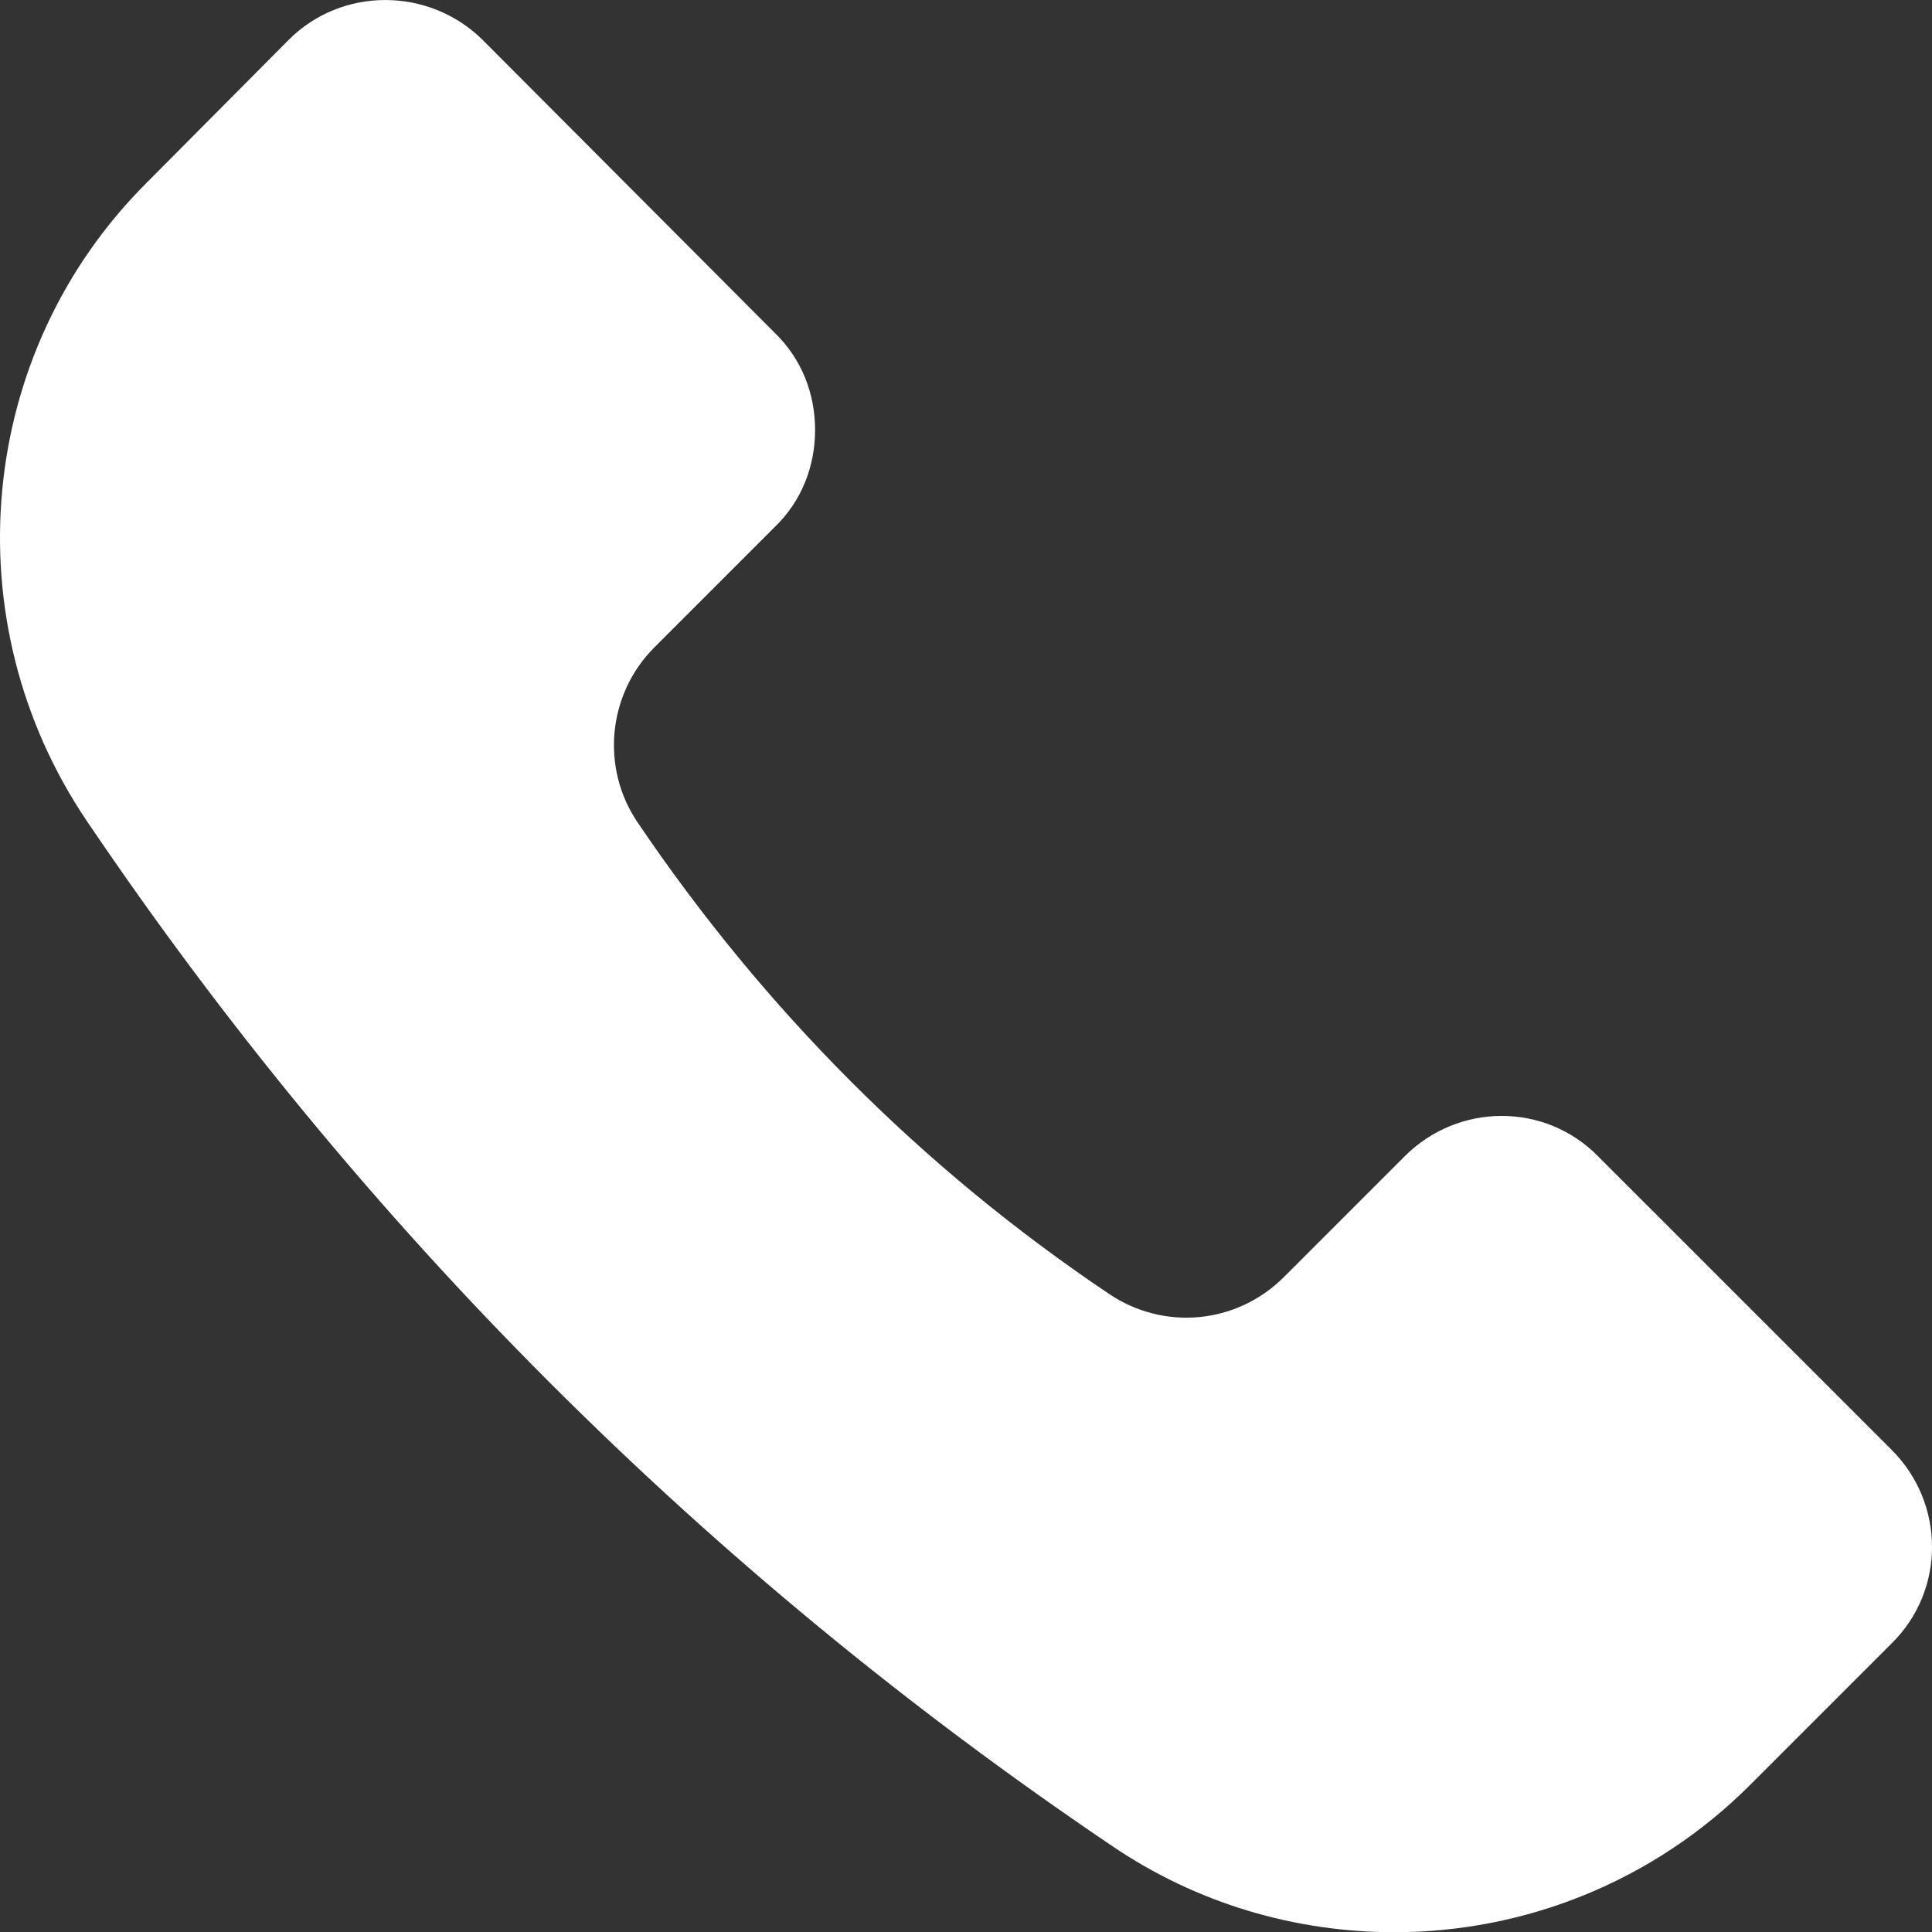 <svg width="18" height="18" viewBox="0 0 18 18" fill="none" xmlns="http://www.w3.org/2000/svg">
<rect x="0" y="0" width="18" height="18" fill="#333333" stroke="none"/>
<path d="M14.89 10.774C14.397 10.271 13.588 10.271 13.086 10.774L11.962 11.898C11.519 12.34 10.838 12.4 10.327 12.051C8.59 10.884 7.118 9.403 5.943 7.666C5.594 7.156 5.662 6.466 6.096 6.032L7.22 4.908C7.467 4.67 7.594 4.346 7.594 4.006C7.594 3.665 7.467 3.342 7.22 3.103L4.495 0.37C3.993 -0.123 3.184 -0.123 2.691 0.37L1.371 1.698C-0.221 3.282 -0.451 5.785 0.809 7.649C3.363 11.429 6.573 14.639 10.353 17.193C11.153 17.738 12.072 18.002 12.992 18.002C14.201 18.002 15.401 17.534 16.304 16.631L17.623 15.312C18.126 14.818 18.126 14.009 17.623 13.507L14.89 10.774Z" fill="white"/>
</svg>

